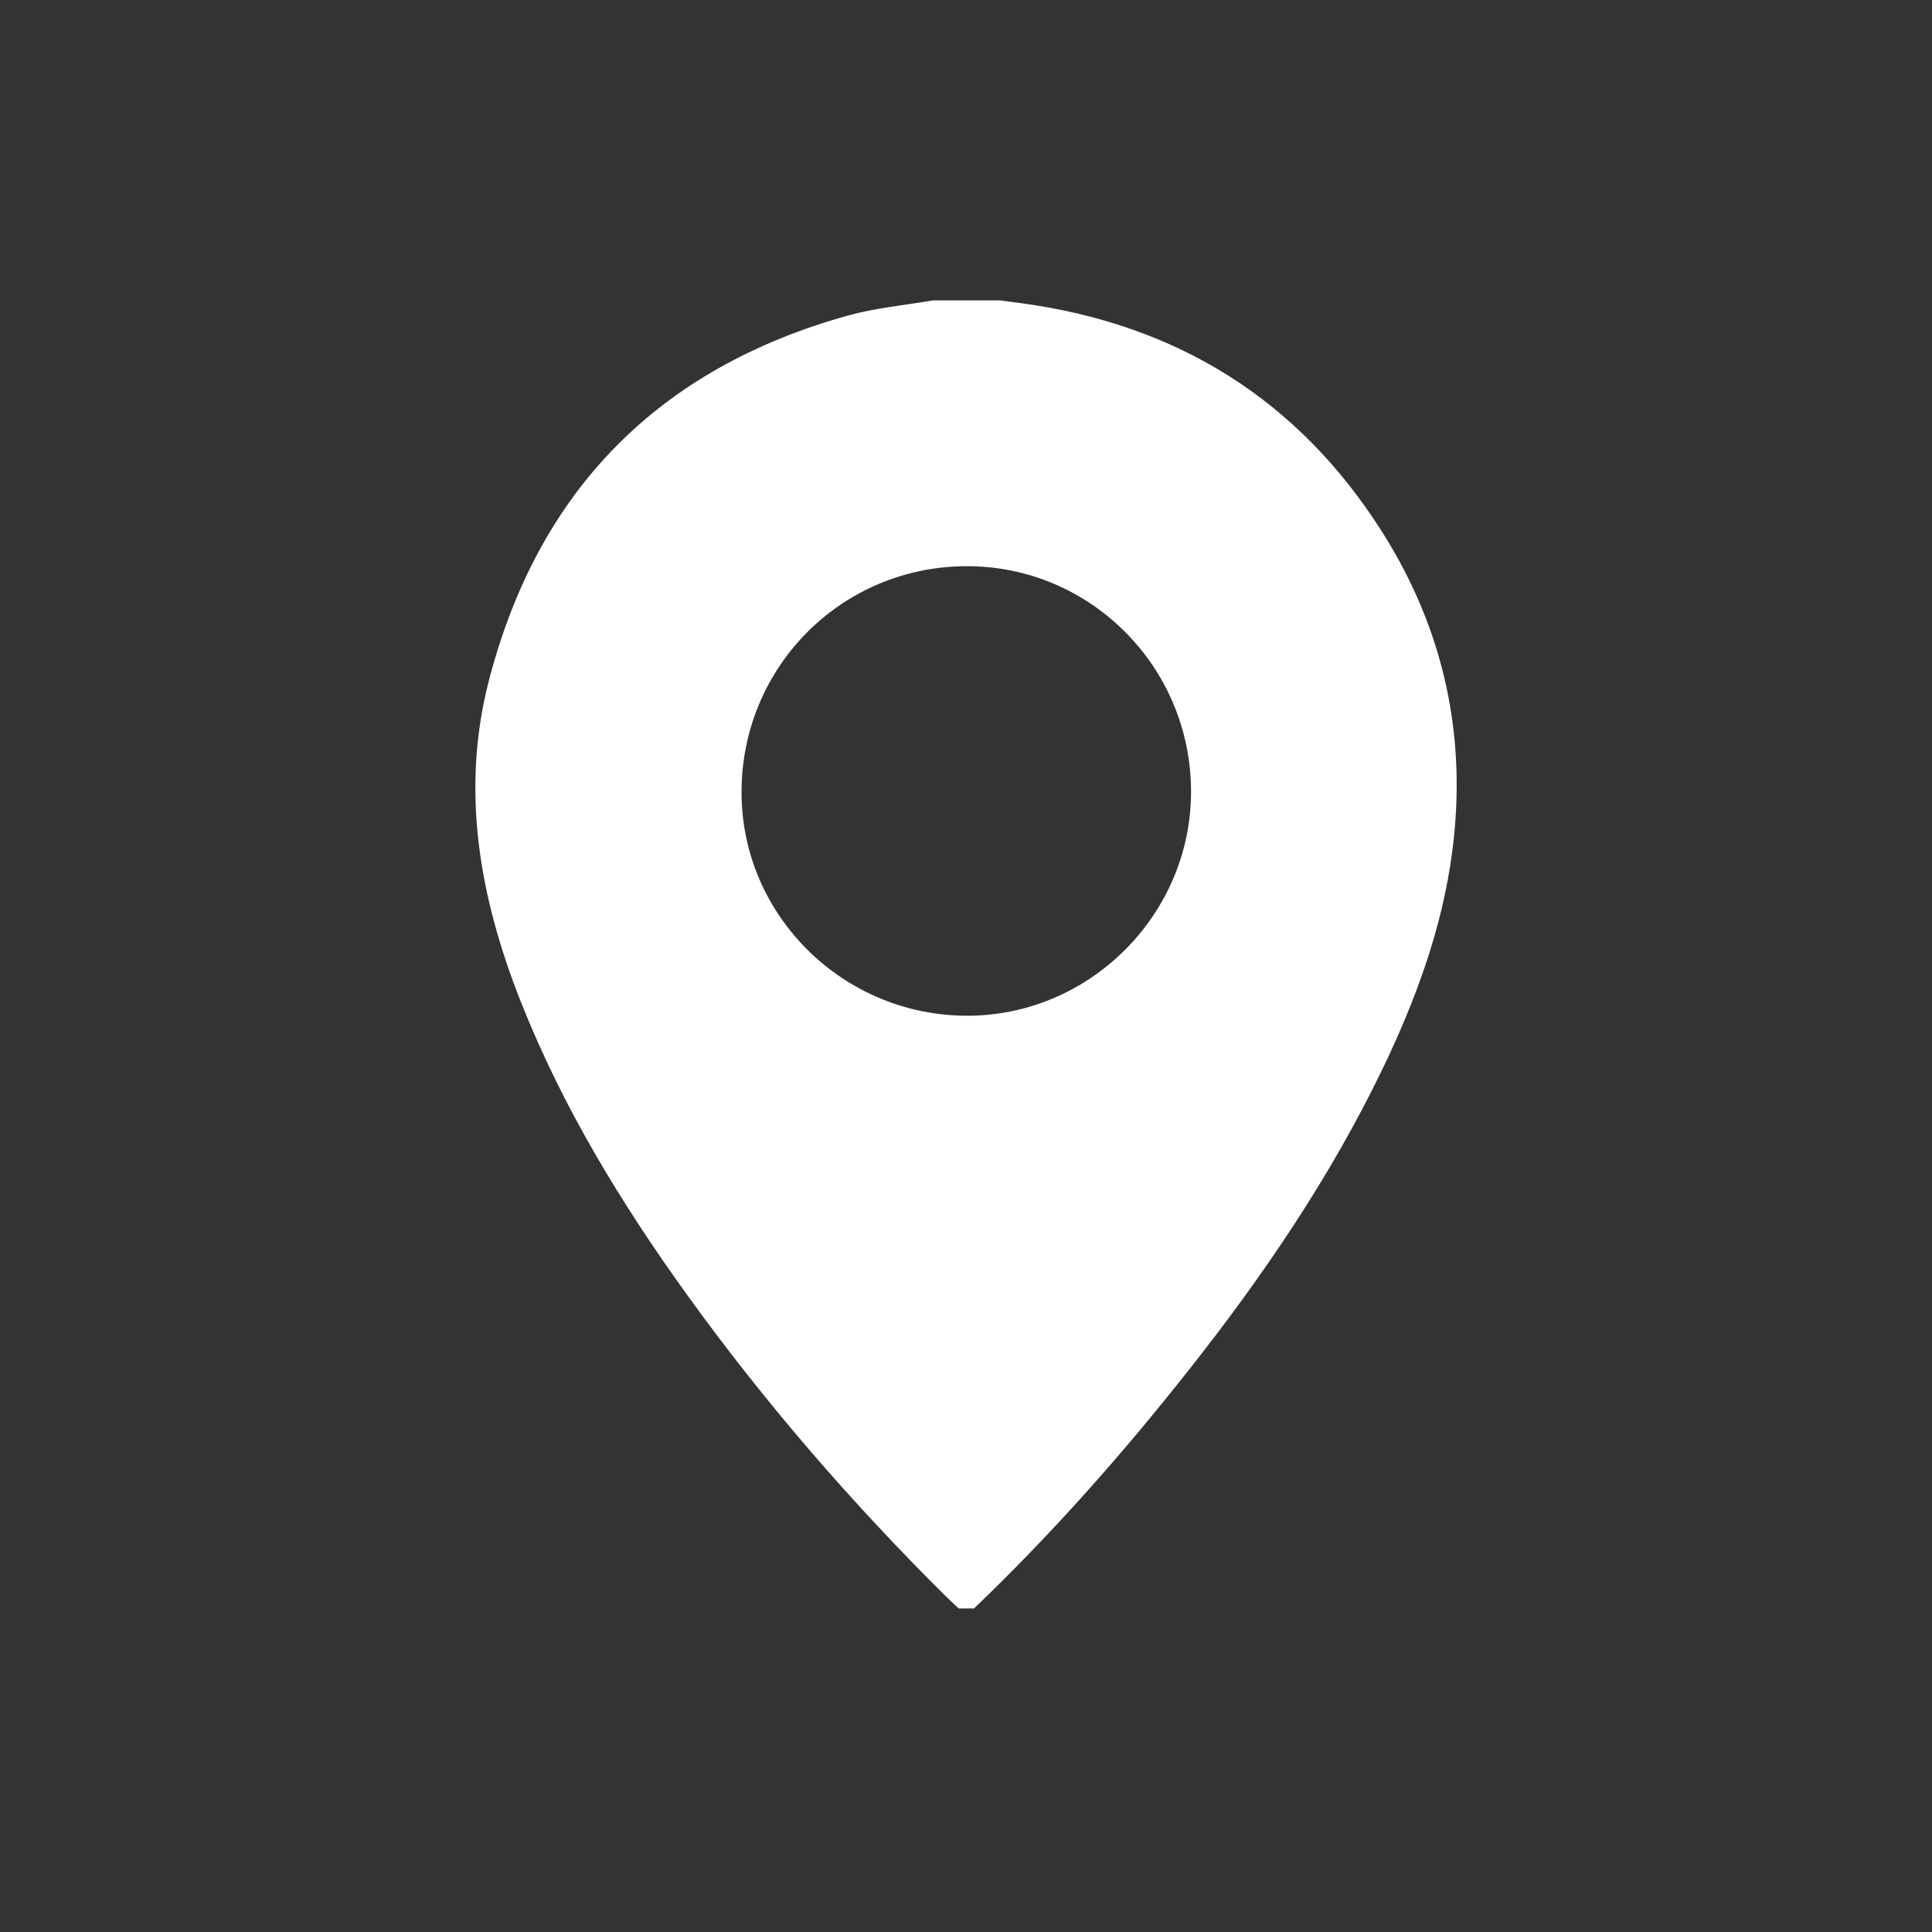 <?xml version="1.0" encoding="utf-8"?>
<!-- Generator: Adobe Illustrator 16.0.0, SVG Export Plug-In . SVG Version: 6.00 Build 0)  -->
<!DOCTYPE svg PUBLIC "-//W3C//DTD SVG 1.1//EN" "http://www.w3.org/Graphics/SVG/1.1/DTD/svg11.dtd">
<svg version="1.1" id="圖層_1" xmlns="http://www.w3.org/2000/svg" xmlns:xlink="http://www.w3.org/1999/xlink" x="0px" y="0px"
	 width="50px" height="50px" viewBox="0 0 50 50" enable-background="new 0 0 50 50" xml:space="preserve">
<rect x="0" y="0" width="50" height="50" fill="#333333" stroke="none"/>
<path fill-rule="evenodd" clip-rule="evenodd" fill="#FFFFFF" d="M25.207,41.627c-0.133,0-0.265,0-0.396,0
	c-0.119-0.113-0.239-0.221-0.355-0.336c-2.426-2.41-4.658-4.986-6.66-7.761c-1.717-2.38-3.237-4.875-4.321-7.614
	c-1.067-2.699-1.562-5.471-0.815-8.332c1.281-4.91,4.398-8.059,9.289-9.419c0.715-0.198,1.467-0.265,2.202-0.392
	c0.572,0,1.146,0,1.719,0c0.193,0.026,0.389,0.053,0.582,0.077c4.012,0.546,7.15,2.494,9.318,5.917
	c1.598,2.521,2.205,5.297,1.814,8.271c-0.262,1.998-0.951,3.857-1.82,5.659c-1.344,2.777-3.068,5.314-4.975,7.729
	C29.064,37.615,27.223,39.698,25.207,41.627z M30.824,20.469c-0.01-3.223-2.619-5.83-5.822-5.816
	c-3.236,0.012-5.819,2.621-5.811,5.864c0.008,3.192,2.649,5.786,5.873,5.77C28.232,26.27,30.836,23.641,30.824,20.469z"/>
</svg>
